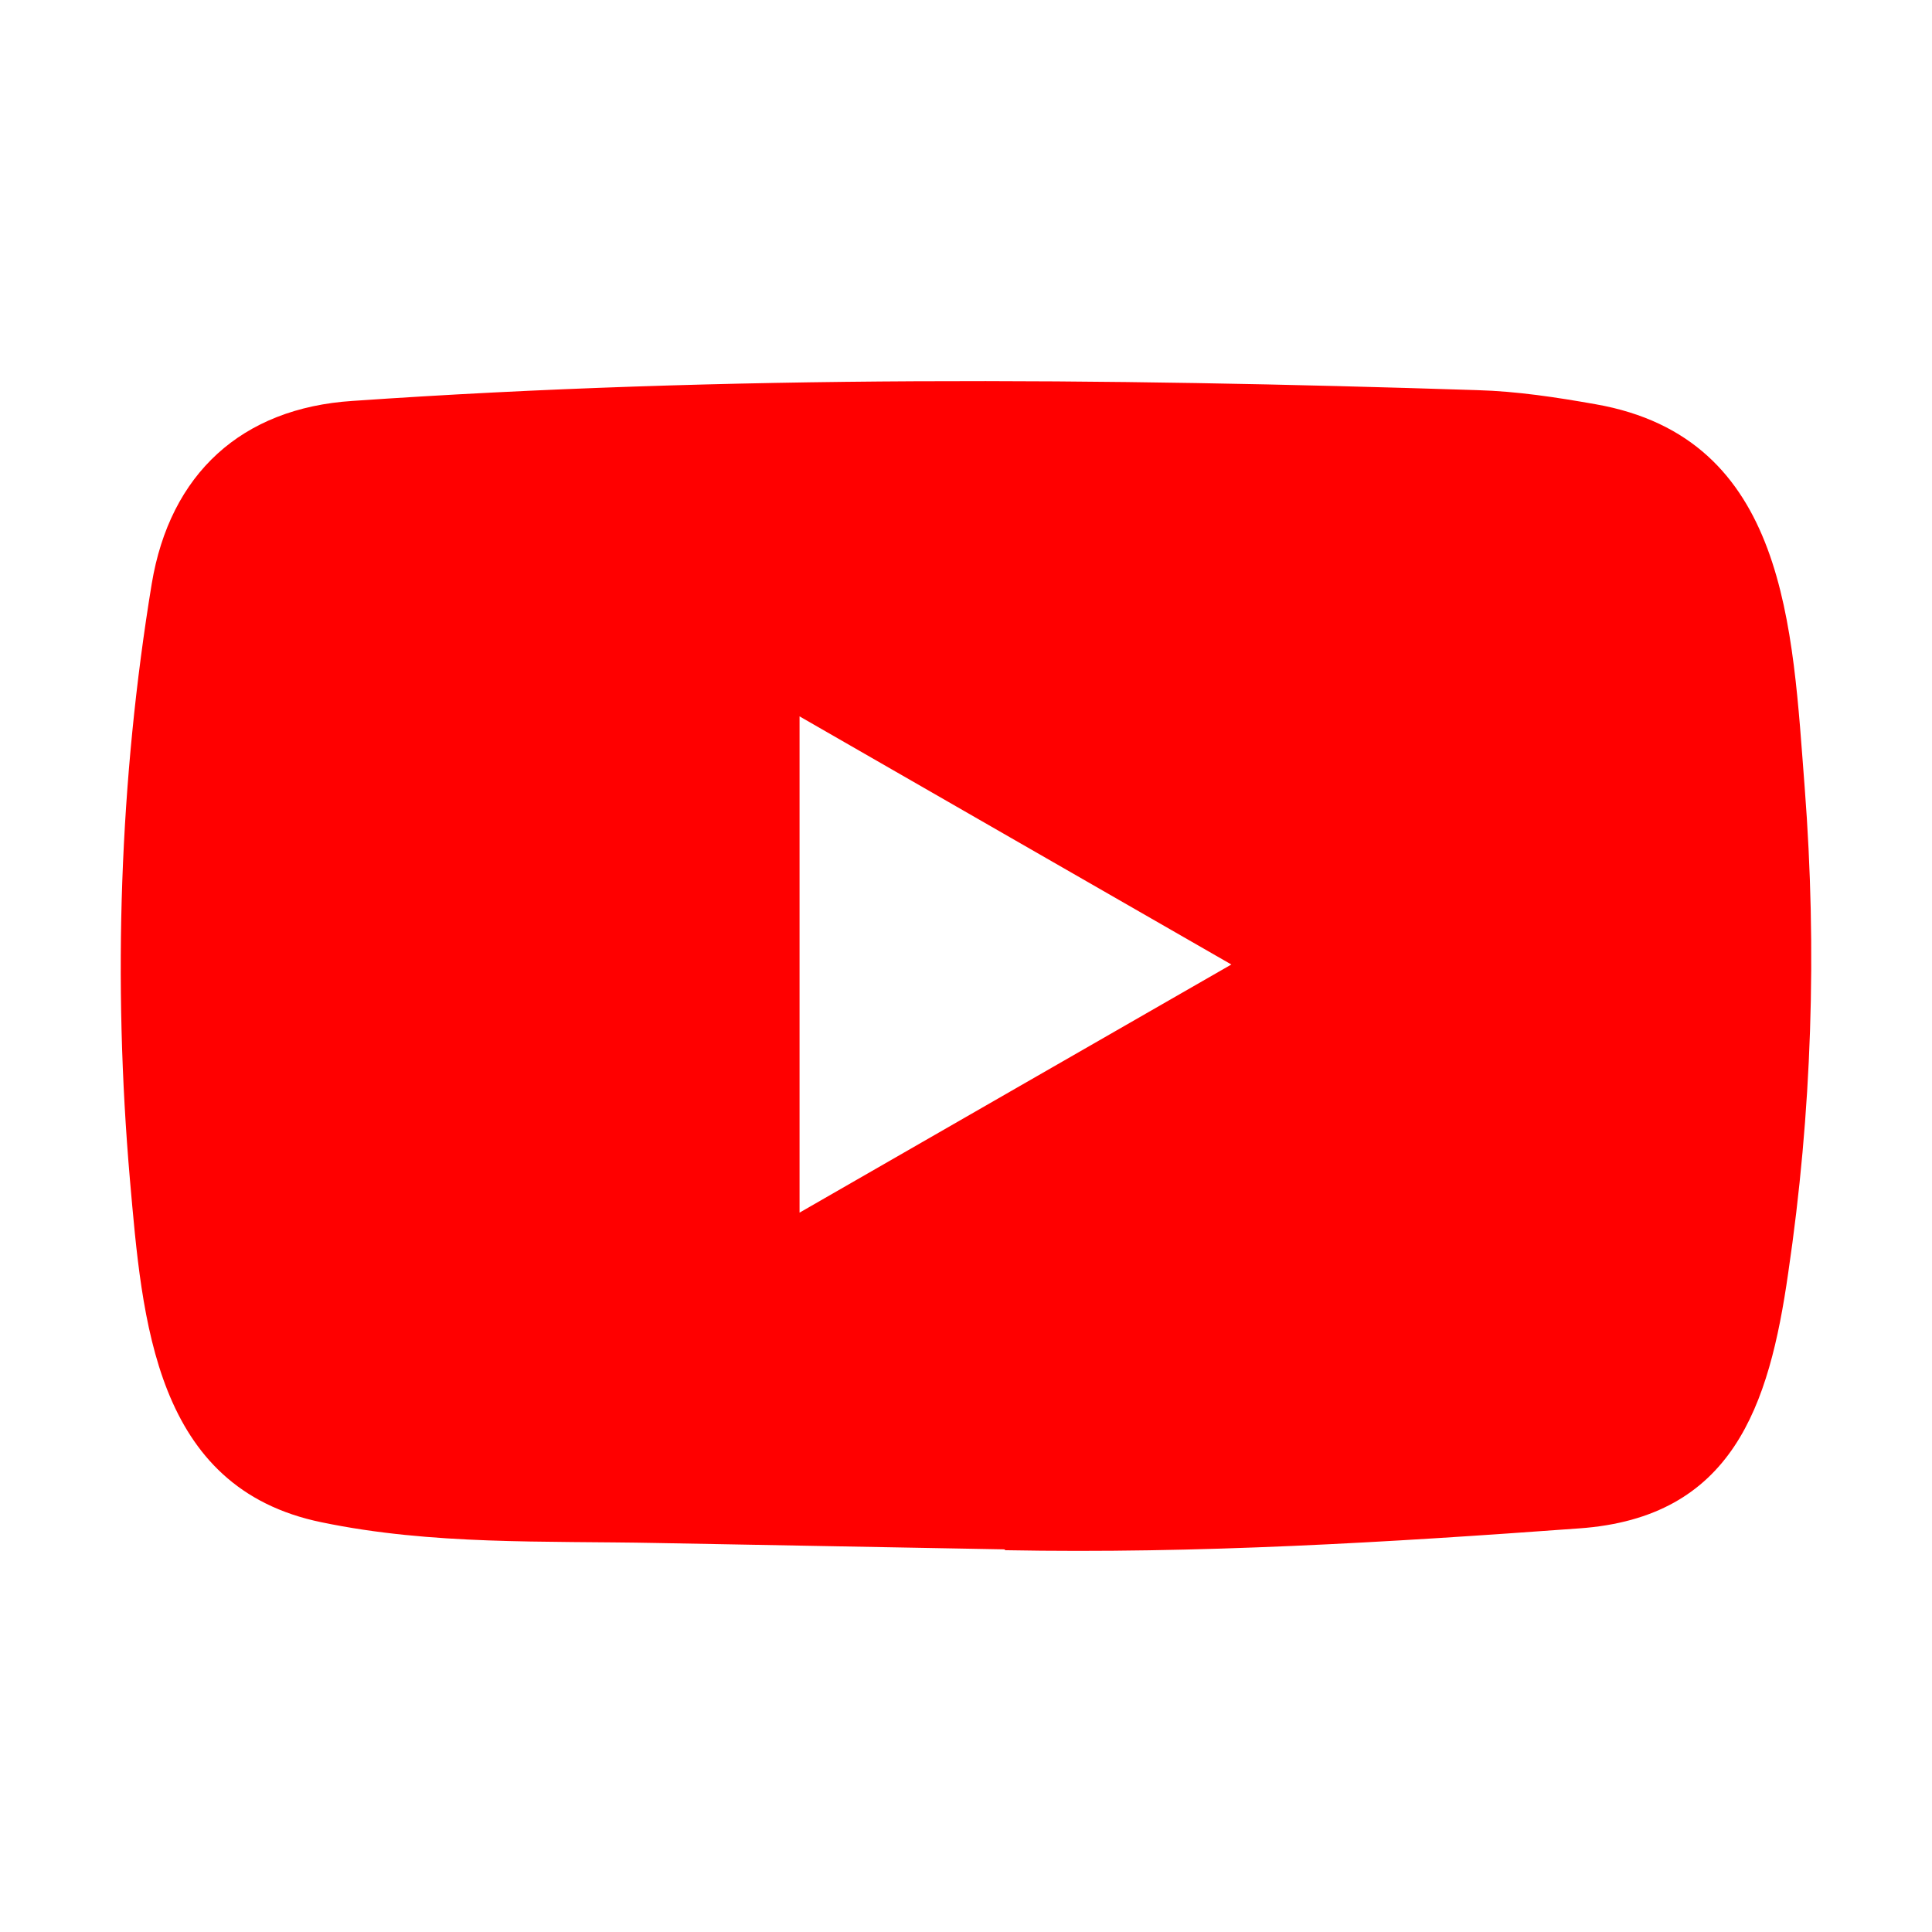 <?xml version="1.0" encoding="utf-8"?>
<!-- Generator: Adobe Illustrator 24.0.1, SVG Export Plug-In . SVG Version: 6.00 Build 0)  -->
<svg version="1.1" id="图层_2" xmlns="http://www.w3.org/2000/svg" xmlns:xlink="http://www.w3.org/1999/xlink" x="0px" y="0px"
	 width="1024px" height="1024px" viewBox="0 0 1024 1024" style="enable-background:new 0 0 1024 1024;" xml:space="preserve">
<path style="fill:#FF0000;" d="M956.549,417.74c-6.598-84.849-9.08-185.642-110.867-203.489
	c-20.621-3.659-41.676-6.874-62.589-7.462c-198.008-6.417-397.776-8.047-596.224,5.706c-58.787,3.79-96.8,38.615-106.459,96.977
	c-17.11,104.012-20.621,210.803-11.554,315.69c6.58,74.606,12.869,163.549,101.634,181.689
	c58.352,12.141,118.018,9.801,177.536,10.973l183.825,3.363c0.292,0,0.879,0,0.875,0.454
	c102.366,1.912,202.102-4.096,304.181-11.558c81.472-5.707,100.777-64.823,110.868-135.316
	C960.351,589.628,963.129,503.464,956.549,417.74z M423.779,642.718V379.691c76.485,43.886,151.799,87.331,228.867,131.513
	C576.162,555.09,500.704,598.535,423.779,642.718z"/>
</svg>
